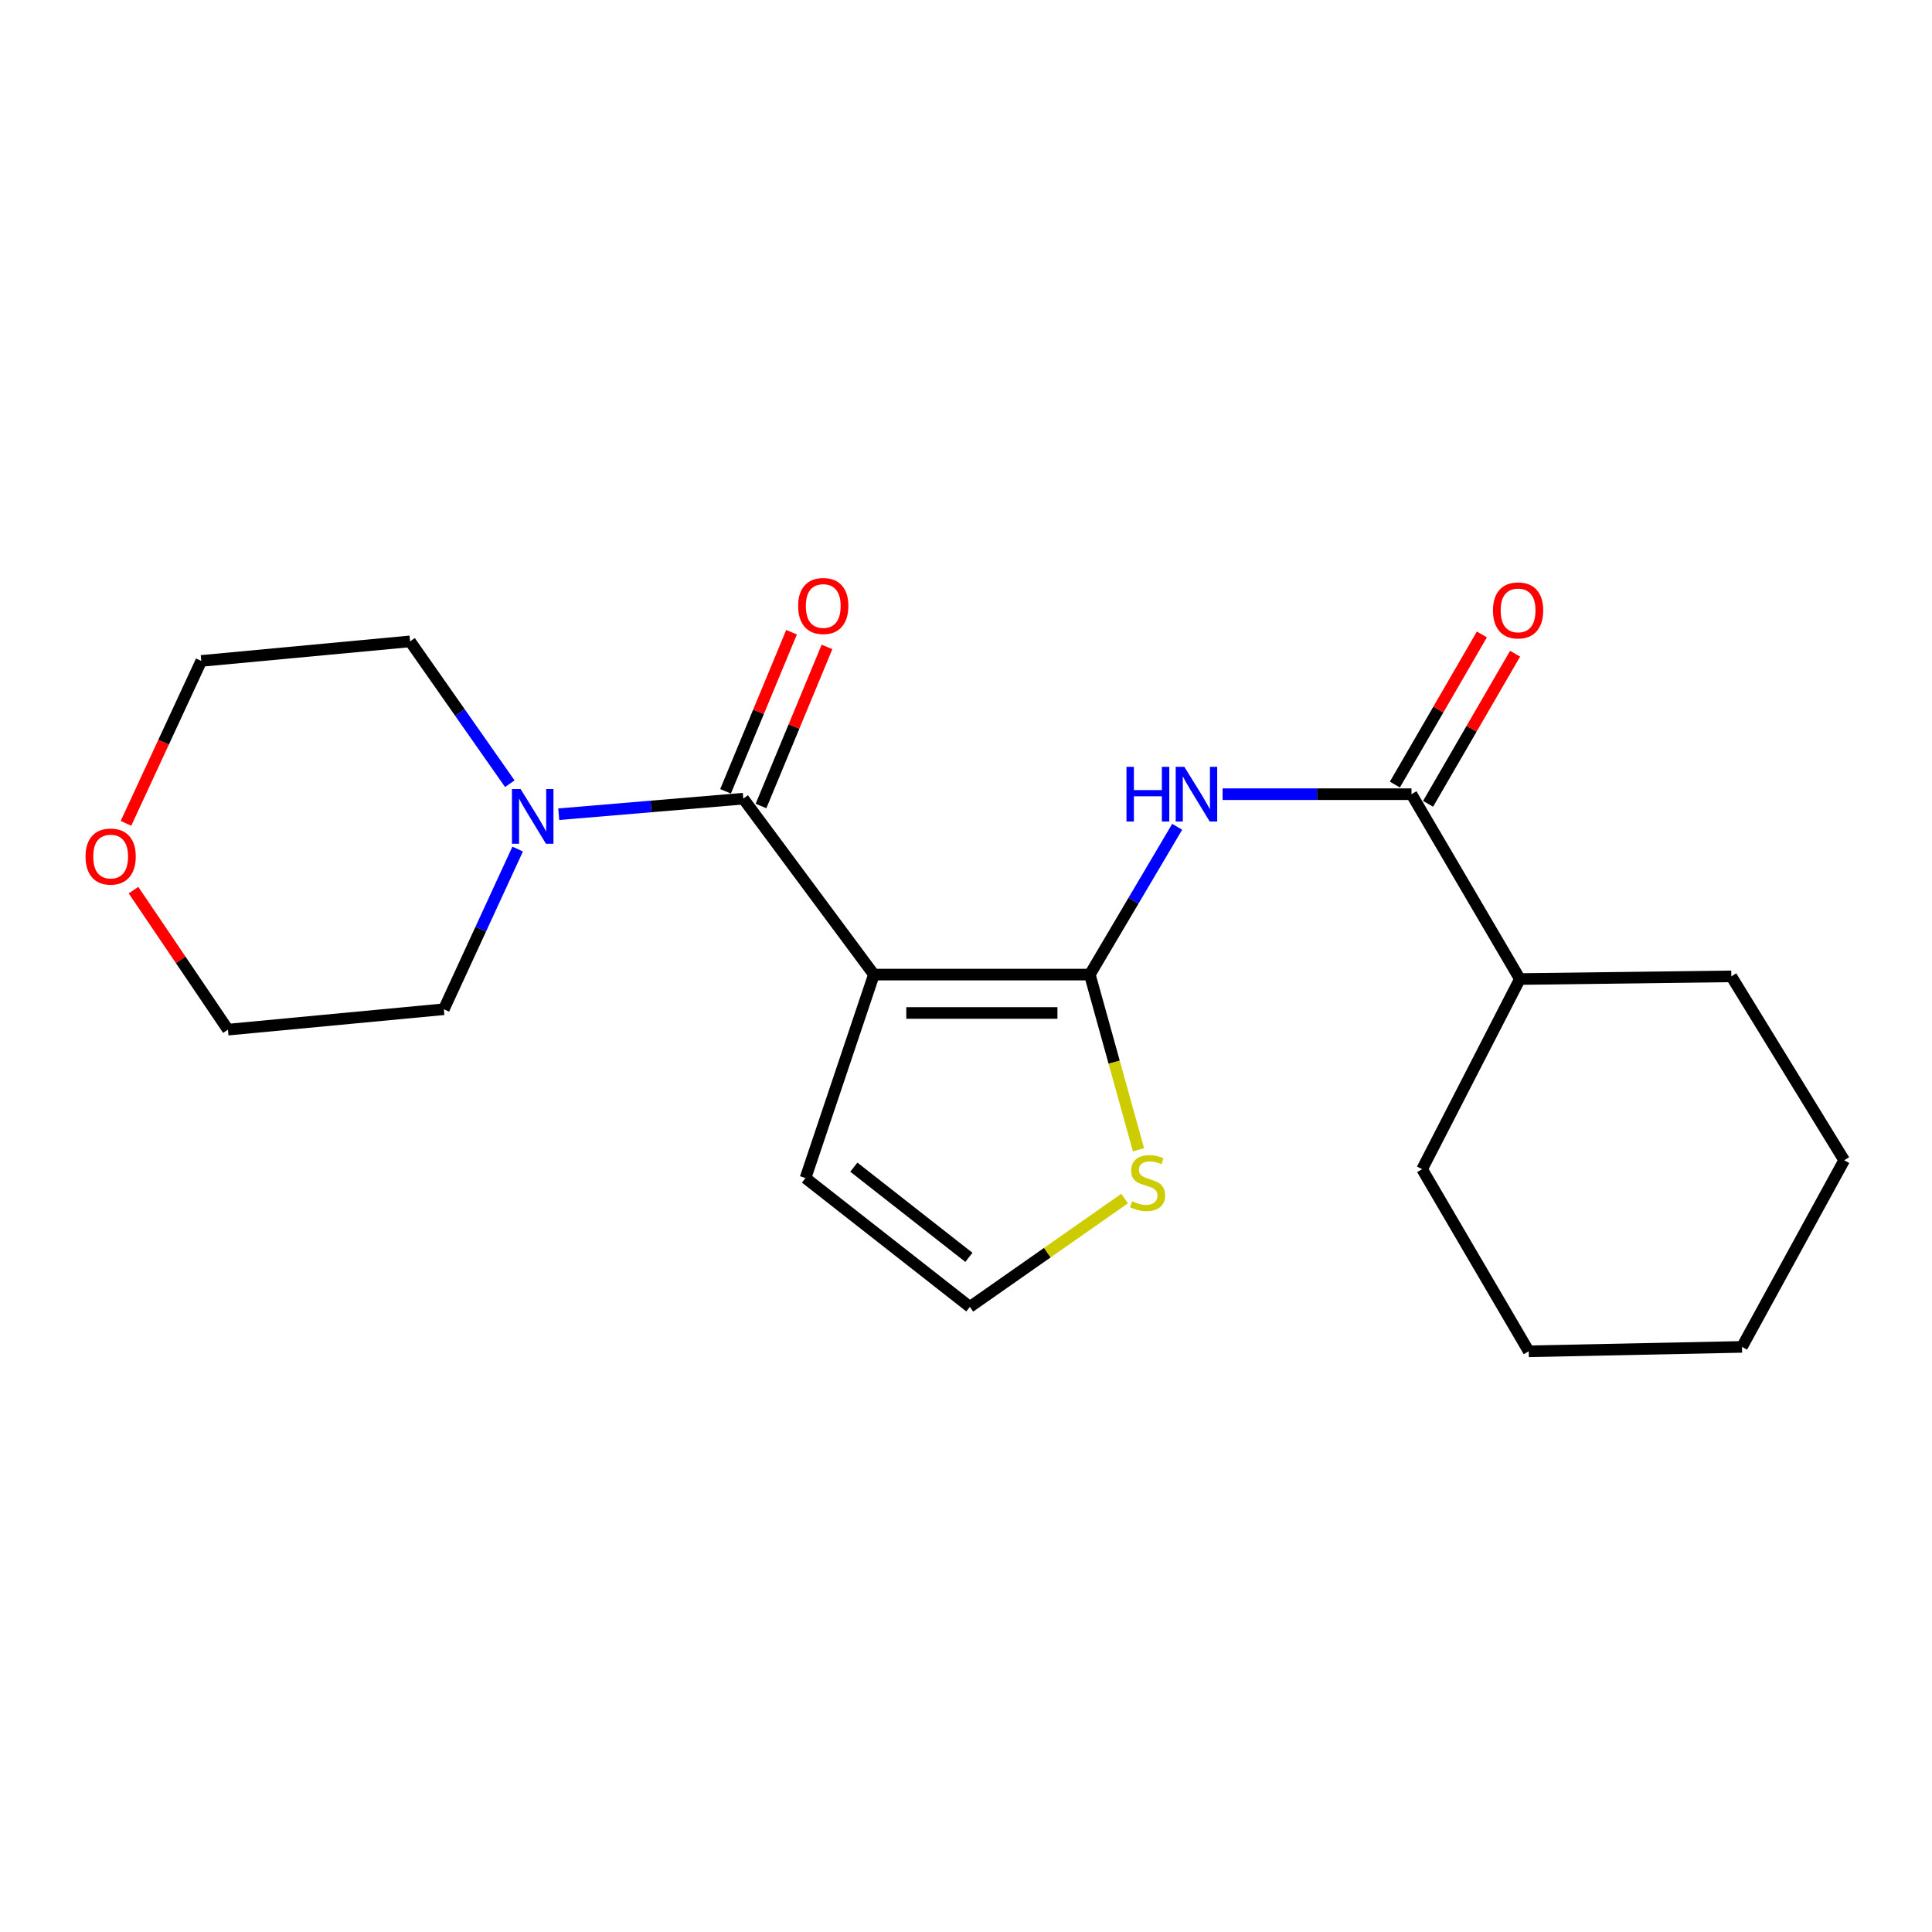 <?xml version='1.0' encoding='iso-8859-1'?>
<svg version='1.1' baseProfile='full'
              xmlns='http://www.w3.org/2000/svg'
                      xmlns:rdkit='http://www.rdkit.org/xml'
                      xmlns:xlink='http://www.w3.org/1999/xlink'
                  xml:space='preserve'
width='1000px' height='1000px' viewBox='0 0 1000 1000'>
<!-- END OF HEADER -->
<rect style='opacity:1.0;fill:#FFFFFF;stroke:none' width='1000' height='1000' x='0' y='0'> </rect>
<path class='bond-0' d='M 452.329,504.444 L 564.091,504.444' style='fill:none;fill-rule:evenodd;stroke:#000000;stroke-width:6px;stroke-linecap:butt;stroke-linejoin:miter;stroke-opacity:1' />
<path class='bond-0' d='M 469.093,524.313 L 547.326,524.313' style='fill:none;fill-rule:evenodd;stroke:#000000;stroke-width:6px;stroke-linecap:butt;stroke-linejoin:miter;stroke-opacity:1' />
<path class='bond-1' d='M 452.329,504.444 L 384.72,413.39' style='fill:none;fill-rule:evenodd;stroke:#000000;stroke-width:6px;stroke-linecap:butt;stroke-linejoin:miter;stroke-opacity:1' />
<path class='bond-6' d='M 452.329,504.444 L 416.929,609.76' style='fill:none;fill-rule:evenodd;stroke:#000000;stroke-width:6px;stroke-linecap:butt;stroke-linejoin:miter;stroke-opacity:1' />
<path class='bond-2' d='M 564.091,504.444 L 586.7,466.194' style='fill:none;fill-rule:evenodd;stroke:#000000;stroke-width:6px;stroke-linecap:butt;stroke-linejoin:miter;stroke-opacity:1' />
<path class='bond-2' d='M 586.7,466.194 L 609.309,427.943' style='fill:none;fill-rule:evenodd;stroke:#0000FF;stroke-width:6px;stroke-linecap:butt;stroke-linejoin:miter;stroke-opacity:1' />
<path class='bond-5' d='M 564.091,504.444 L 576.687,549.788' style='fill:none;fill-rule:evenodd;stroke:#000000;stroke-width:6px;stroke-linecap:butt;stroke-linejoin:miter;stroke-opacity:1' />
<path class='bond-5' d='M 576.687,549.788 L 589.284,595.133' style='fill:none;fill-rule:evenodd;stroke:#CCCC00;stroke-width:6px;stroke-linecap:butt;stroke-linejoin:miter;stroke-opacity:1' />
<path class='bond-4' d='M 384.72,413.39 L 336.961,417.414' style='fill:none;fill-rule:evenodd;stroke:#000000;stroke-width:6px;stroke-linecap:butt;stroke-linejoin:miter;stroke-opacity:1' />
<path class='bond-4' d='M 336.961,417.414 L 289.203,421.438' style='fill:none;fill-rule:evenodd;stroke:#0000FF;stroke-width:6px;stroke-linecap:butt;stroke-linejoin:miter;stroke-opacity:1' />
<path class='bond-8' d='M 393.896,417.195 L 410.972,376.022' style='fill:none;fill-rule:evenodd;stroke:#000000;stroke-width:6px;stroke-linecap:butt;stroke-linejoin:miter;stroke-opacity:1' />
<path class='bond-8' d='M 410.972,376.022 L 428.048,334.849' style='fill:none;fill-rule:evenodd;stroke:#FF0000;stroke-width:6px;stroke-linecap:butt;stroke-linejoin:miter;stroke-opacity:1' />
<path class='bond-8' d='M 375.543,409.584 L 392.619,368.411' style='fill:none;fill-rule:evenodd;stroke:#000000;stroke-width:6px;stroke-linecap:butt;stroke-linejoin:miter;stroke-opacity:1' />
<path class='bond-8' d='M 392.619,368.411 L 409.695,327.238' style='fill:none;fill-rule:evenodd;stroke:#FF0000;stroke-width:6px;stroke-linecap:butt;stroke-linejoin:miter;stroke-opacity:1' />
<path class='bond-3' d='M 632.804,411.072 L 681.692,411.072' style='fill:none;fill-rule:evenodd;stroke:#0000FF;stroke-width:6px;stroke-linecap:butt;stroke-linejoin:miter;stroke-opacity:1' />
<path class='bond-3' d='M 681.692,411.072 L 730.58,411.072' style='fill:none;fill-rule:evenodd;stroke:#000000;stroke-width:6px;stroke-linecap:butt;stroke-linejoin:miter;stroke-opacity:1' />
<path class='bond-9' d='M 739.175,416.053 L 761.69,377.206' style='fill:none;fill-rule:evenodd;stroke:#000000;stroke-width:6px;stroke-linecap:butt;stroke-linejoin:miter;stroke-opacity:1' />
<path class='bond-9' d='M 761.69,377.206 L 784.206,338.36' style='fill:none;fill-rule:evenodd;stroke:#FF0000;stroke-width:6px;stroke-linecap:butt;stroke-linejoin:miter;stroke-opacity:1' />
<path class='bond-9' d='M 721.985,406.09 L 744.5,367.243' style='fill:none;fill-rule:evenodd;stroke:#000000;stroke-width:6px;stroke-linecap:butt;stroke-linejoin:miter;stroke-opacity:1' />
<path class='bond-9' d='M 744.5,367.243 L 767.016,328.396' style='fill:none;fill-rule:evenodd;stroke:#FF0000;stroke-width:6px;stroke-linecap:butt;stroke-linejoin:miter;stroke-opacity:1' />
<path class='bond-10' d='M 730.58,411.072 L 786.687,506.751' style='fill:none;fill-rule:evenodd;stroke:#000000;stroke-width:6px;stroke-linecap:butt;stroke-linejoin:miter;stroke-opacity:1' />
<path class='bond-12' d='M 263.871,405.648 L 238.065,368.81' style='fill:none;fill-rule:evenodd;stroke:#0000FF;stroke-width:6px;stroke-linecap:butt;stroke-linejoin:miter;stroke-opacity:1' />
<path class='bond-12' d='M 238.065,368.81 L 212.258,331.972' style='fill:none;fill-rule:evenodd;stroke:#000000;stroke-width:6px;stroke-linecap:butt;stroke-linejoin:miter;stroke-opacity:1' />
<path class='bond-13' d='M 267.936,439.481 L 248.834,480.931' style='fill:none;fill-rule:evenodd;stroke:#0000FF;stroke-width:6px;stroke-linecap:butt;stroke-linejoin:miter;stroke-opacity:1' />
<path class='bond-13' d='M 248.834,480.931 L 229.732,522.381' style='fill:none;fill-rule:evenodd;stroke:#000000;stroke-width:6px;stroke-linecap:butt;stroke-linejoin:miter;stroke-opacity:1' />
<path class='bond-21' d='M 582.095,620.367 L 542.048,648.404' style='fill:none;fill-rule:evenodd;stroke:#CCCC00;stroke-width:6px;stroke-linecap:butt;stroke-linejoin:miter;stroke-opacity:1' />
<path class='bond-21' d='M 542.048,648.404 L 502.001,676.441' style='fill:none;fill-rule:evenodd;stroke:#000000;stroke-width:6px;stroke-linecap:butt;stroke-linejoin:miter;stroke-opacity:1' />
<path class='bond-7' d='M 416.929,609.76 L 502.001,676.441' style='fill:none;fill-rule:evenodd;stroke:#000000;stroke-width:6px;stroke-linecap:butt;stroke-linejoin:miter;stroke-opacity:1' />
<path class='bond-7' d='M 441.947,604.124 L 501.497,650.802' style='fill:none;fill-rule:evenodd;stroke:#000000;stroke-width:6px;stroke-linecap:butt;stroke-linejoin:miter;stroke-opacity:1' />
<path class='bond-16' d='M 786.687,506.751 L 736.088,605.168' style='fill:none;fill-rule:evenodd;stroke:#000000;stroke-width:6px;stroke-linecap:butt;stroke-linejoin:miter;stroke-opacity:1' />
<path class='bond-17' d='M 786.687,506.751 L 896.131,505.36' style='fill:none;fill-rule:evenodd;stroke:#000000;stroke-width:6px;stroke-linecap:butt;stroke-linejoin:miter;stroke-opacity:1' />
<path class='bond-11' d='M 69.096,460.737 L 93.539,496.841' style='fill:none;fill-rule:evenodd;stroke:#FF0000;stroke-width:6px;stroke-linecap:butt;stroke-linejoin:miter;stroke-opacity:1' />
<path class='bond-11' d='M 93.539,496.841 L 117.981,532.945' style='fill:none;fill-rule:evenodd;stroke:#000000;stroke-width:6px;stroke-linecap:butt;stroke-linejoin:miter;stroke-opacity:1' />
<path class='bond-22' d='M 65.201,426.162 L 84.687,384.128' style='fill:none;fill-rule:evenodd;stroke:#FF0000;stroke-width:6px;stroke-linecap:butt;stroke-linejoin:miter;stroke-opacity:1' />
<path class='bond-22' d='M 84.687,384.128 L 104.172,342.094' style='fill:none;fill-rule:evenodd;stroke:#000000;stroke-width:6px;stroke-linecap:butt;stroke-linejoin:miter;stroke-opacity:1' />
<path class='bond-15' d='M 212.258,331.972 L 104.172,342.094' style='fill:none;fill-rule:evenodd;stroke:#000000;stroke-width:6px;stroke-linecap:butt;stroke-linejoin:miter;stroke-opacity:1' />
<path class='bond-14' d='M 229.732,522.381 L 117.981,532.945' style='fill:none;fill-rule:evenodd;stroke:#000000;stroke-width:6px;stroke-linecap:butt;stroke-linejoin:miter;stroke-opacity:1' />
<path class='bond-19' d='M 736.088,605.168 L 791.268,699.434' style='fill:none;fill-rule:evenodd;stroke:#000000;stroke-width:6px;stroke-linecap:butt;stroke-linejoin:miter;stroke-opacity:1' />
<path class='bond-18' d='M 896.131,505.36 L 954.545,600.554' style='fill:none;fill-rule:evenodd;stroke:#000000;stroke-width:6px;stroke-linecap:butt;stroke-linejoin:miter;stroke-opacity:1' />
<path class='bond-20' d='M 954.545,600.554 L 901.65,697.149' style='fill:none;fill-rule:evenodd;stroke:#000000;stroke-width:6px;stroke-linecap:butt;stroke-linejoin:miter;stroke-opacity:1' />
<path class='bond-23' d='M 791.268,699.434 L 901.65,697.149' style='fill:none;fill-rule:evenodd;stroke:#000000;stroke-width:6px;stroke-linecap:butt;stroke-linejoin:miter;stroke-opacity:1' />
<path  class='atom-3' d='M 583.062 396.912
L 586.902 396.912
L 586.902 408.952
L 601.382 408.952
L 601.382 396.912
L 605.222 396.912
L 605.222 425.232
L 601.382 425.232
L 601.382 412.152
L 586.902 412.152
L 586.902 425.232
L 583.062 425.232
L 583.062 396.912
' fill='#0000FF'/>
<path  class='atom-3' d='M 613.022 396.912
L 622.302 411.912
Q 623.222 413.392, 624.702 416.072
Q 626.182 418.752, 626.262 418.912
L 626.262 396.912
L 630.022 396.912
L 630.022 425.232
L 626.142 425.232
L 616.182 408.832
Q 615.022 406.912, 613.782 404.712
Q 612.582 402.512, 612.222 401.832
L 612.222 425.232
L 608.542 425.232
L 608.542 396.912
L 613.022 396.912
' fill='#0000FF'/>
<path  class='atom-5' d='M 269.468 408.413
L 278.748 423.413
Q 279.668 424.893, 281.148 427.573
Q 282.628 430.253, 282.708 430.413
L 282.708 408.413
L 286.468 408.413
L 286.468 436.733
L 282.588 436.733
L 272.628 420.333
Q 271.468 418.413, 270.228 416.213
Q 269.028 414.013, 268.668 413.333
L 268.668 436.733
L 264.988 436.733
L 264.988 408.413
L 269.468 408.413
' fill='#0000FF'/>
<path  class='atom-6' d='M 585.982 621.764
Q 586.302 621.884, 587.622 622.444
Q 588.942 623.004, 590.382 623.364
Q 591.862 623.684, 593.302 623.684
Q 595.982 623.684, 597.542 622.404
Q 599.102 621.084, 599.102 618.804
Q 599.102 617.244, 598.302 616.284
Q 597.542 615.324, 596.342 614.804
Q 595.142 614.284, 593.142 613.684
Q 590.622 612.924, 589.102 612.204
Q 587.622 611.484, 586.542 609.964
Q 585.502 608.444, 585.502 605.884
Q 585.502 602.324, 587.902 600.124
Q 590.342 597.924, 595.142 597.924
Q 598.422 597.924, 602.142 599.484
L 601.222 602.564
Q 597.822 601.164, 595.262 601.164
Q 592.502 601.164, 590.982 602.324
Q 589.462 603.444, 589.502 605.404
Q 589.502 606.924, 590.262 607.844
Q 591.062 608.764, 592.182 609.284
Q 593.342 609.804, 595.262 610.404
Q 597.822 611.204, 599.342 612.004
Q 600.862 612.804, 601.942 614.444
Q 603.062 616.044, 603.062 618.804
Q 603.062 622.724, 600.422 624.844
Q 597.822 626.924, 593.462 626.924
Q 590.942 626.924, 589.022 626.364
Q 587.142 625.844, 584.902 624.924
L 585.982 621.764
' fill='#CCCC00'/>
<path  class='atom-9' d='M 413.113 313.662
Q 413.113 306.862, 416.473 303.062
Q 419.833 299.262, 426.113 299.262
Q 432.393 299.262, 435.753 303.062
Q 439.113 306.862, 439.113 313.662
Q 439.113 320.542, 435.713 324.462
Q 432.313 328.342, 426.113 328.342
Q 419.873 328.342, 416.473 324.462
Q 413.113 320.582, 413.113 313.662
M 426.113 325.142
Q 430.433 325.142, 432.753 322.262
Q 435.113 319.342, 435.113 313.662
Q 435.113 308.102, 432.753 305.302
Q 430.433 302.462, 426.113 302.462
Q 421.793 302.462, 419.433 305.262
Q 417.113 308.062, 417.113 313.662
Q 417.113 319.382, 419.433 322.262
Q 421.793 325.142, 426.113 325.142
' fill='#FF0000'/>
<path  class='atom-10' d='M 772.76 315.947
Q 772.76 309.147, 776.12 305.347
Q 779.48 301.547, 785.76 301.547
Q 792.04 301.547, 795.4 305.347
Q 798.76 309.147, 798.76 315.947
Q 798.76 322.827, 795.36 326.747
Q 791.96 330.627, 785.76 330.627
Q 779.52 330.627, 776.12 326.747
Q 772.76 322.867, 772.76 315.947
M 785.76 327.427
Q 790.08 327.427, 792.4 324.547
Q 794.76 321.627, 794.76 315.947
Q 794.76 310.387, 792.4 307.587
Q 790.08 304.747, 785.76 304.747
Q 781.44 304.747, 779.08 307.547
Q 776.76 310.347, 776.76 315.947
Q 776.76 321.667, 779.08 324.547
Q 781.44 327.427, 785.76 327.427
' fill='#FF0000'/>
<path  class='atom-12' d='M 44.271 443.35
Q 44.271 436.55, 47.631 432.75
Q 50.991 428.95, 57.271 428.95
Q 63.551 428.95, 66.911 432.75
Q 70.271 436.55, 70.271 443.35
Q 70.271 450.23, 66.871 454.15
Q 63.471 458.03, 57.271 458.03
Q 51.031 458.03, 47.631 454.15
Q 44.271 450.27, 44.271 443.35
M 57.271 454.83
Q 61.591 454.83, 63.911 451.95
Q 66.271 449.03, 66.271 443.35
Q 66.271 437.79, 63.911 434.99
Q 61.591 432.15, 57.271 432.15
Q 52.951 432.15, 50.591 434.95
Q 48.271 437.75, 48.271 443.35
Q 48.271 449.07, 50.591 451.95
Q 52.951 454.83, 57.271 454.83
' fill='#FF0000'/>
</svg>
